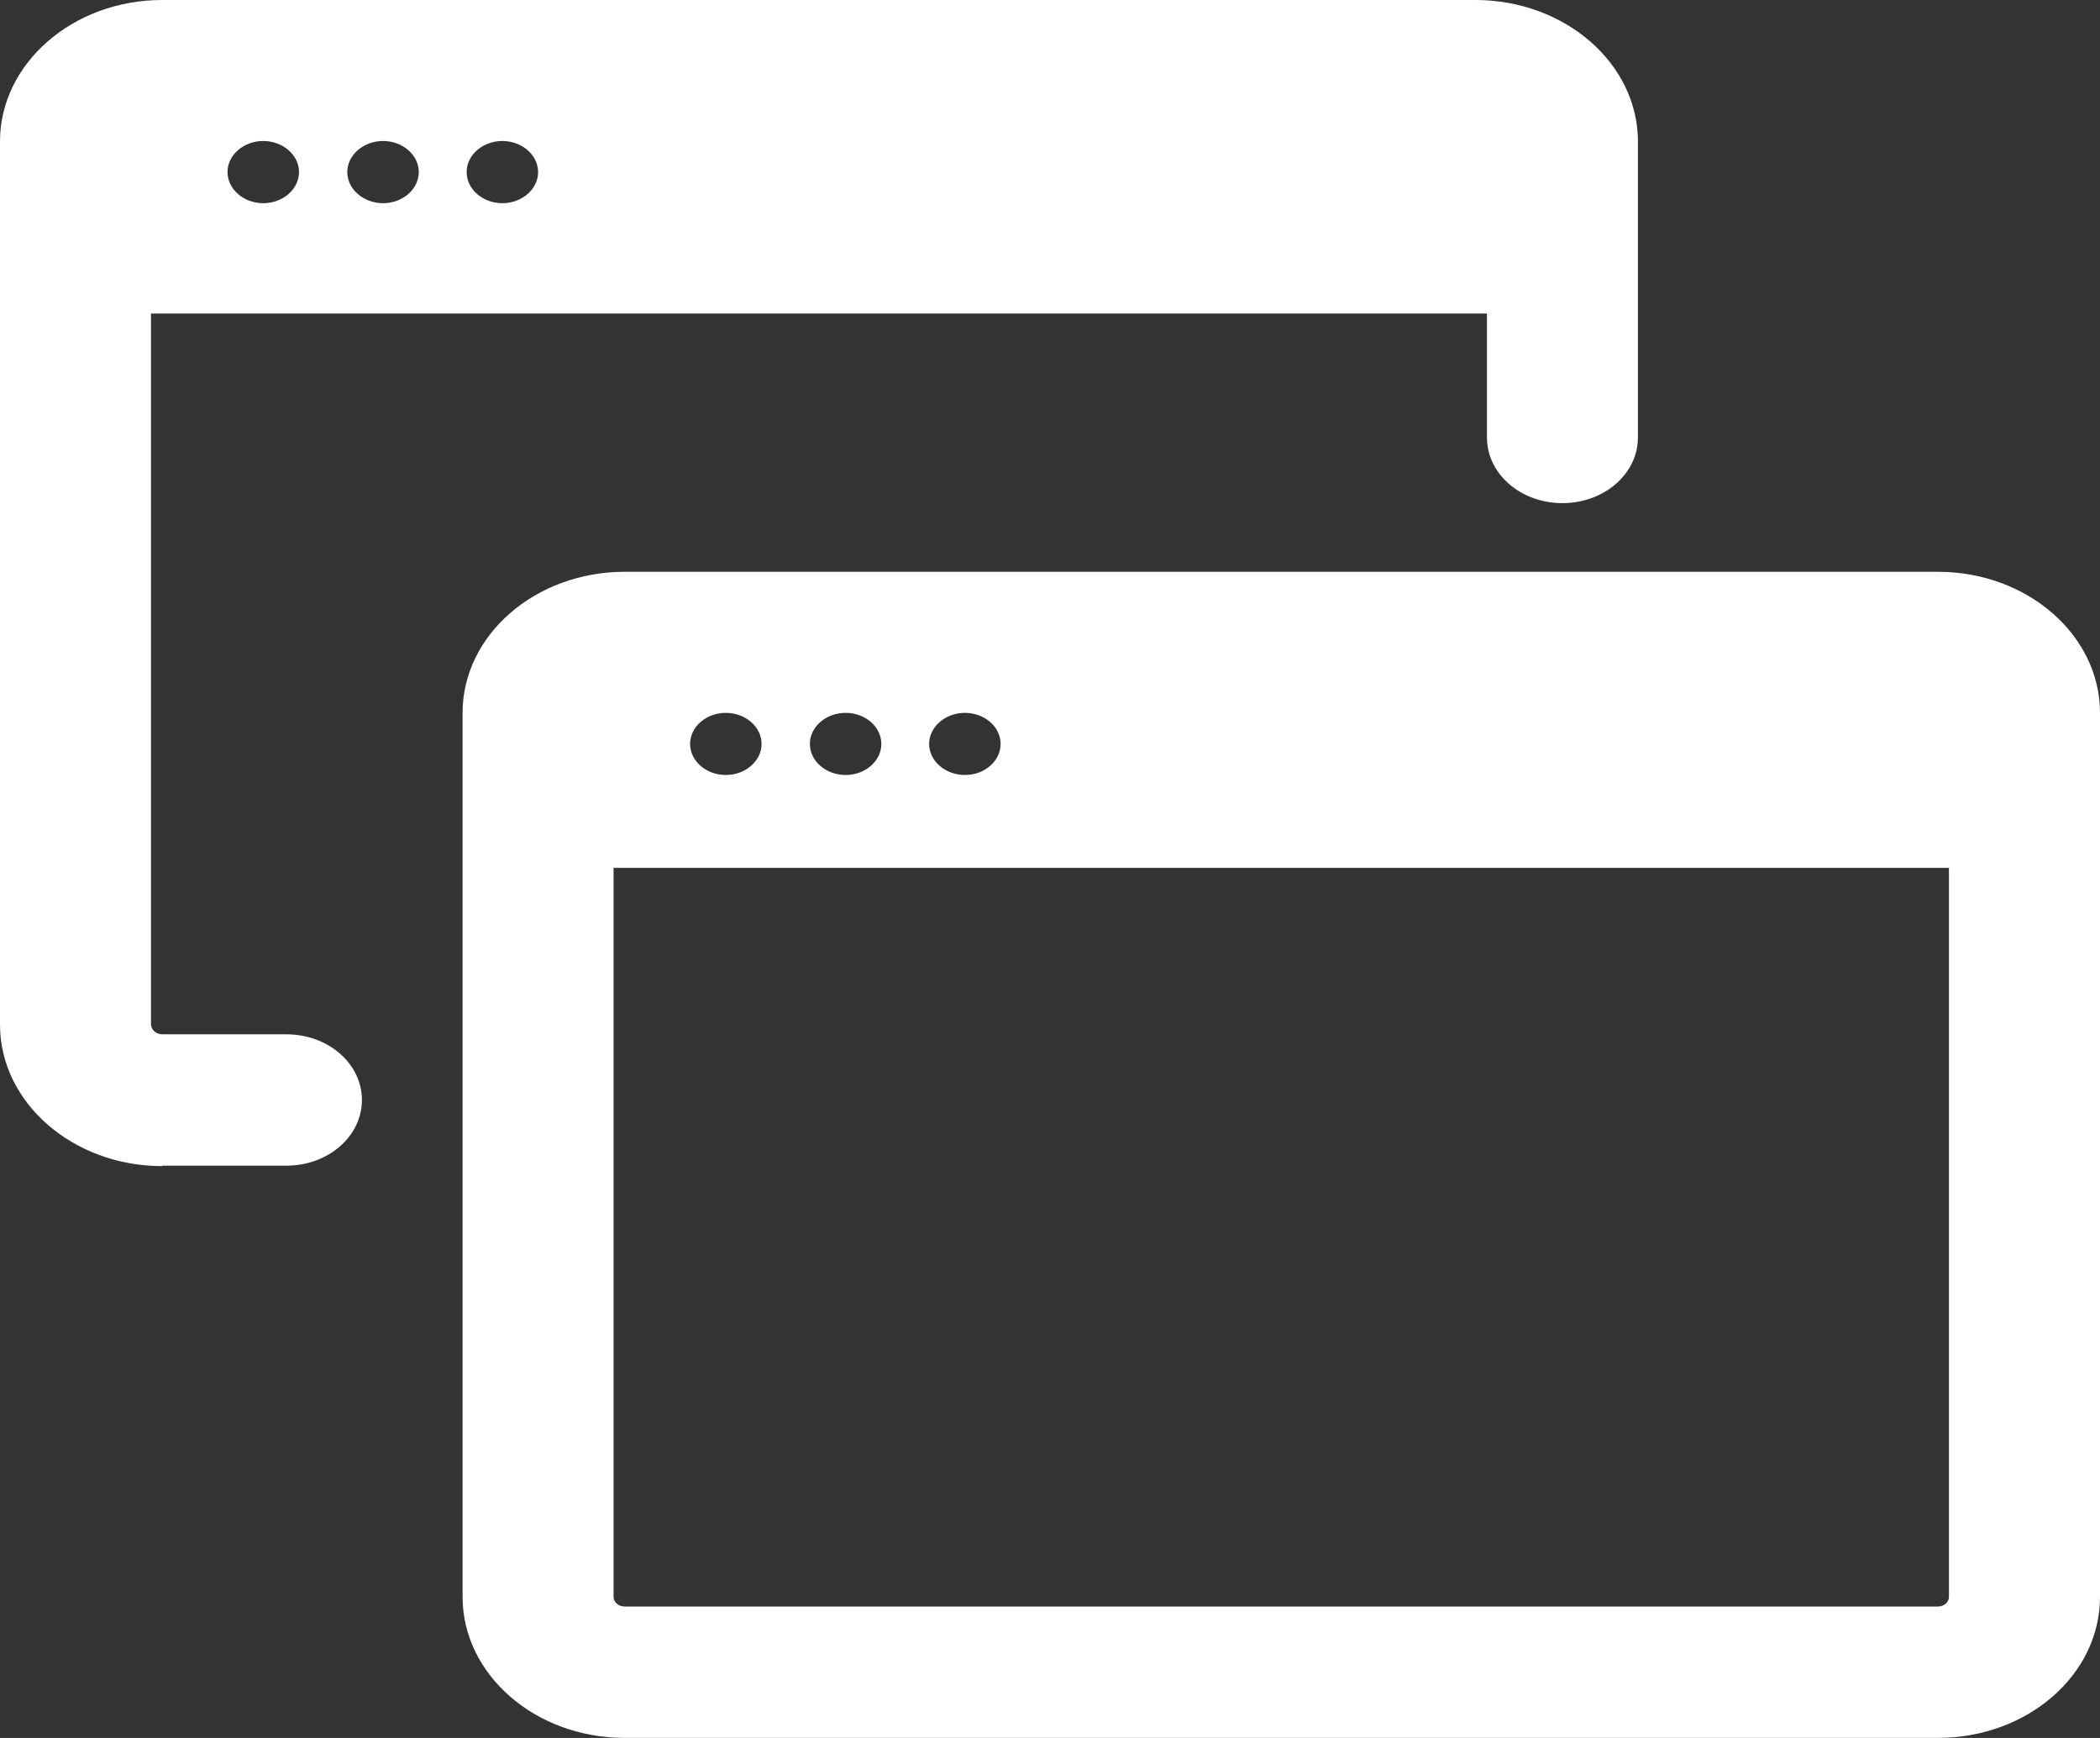 <svg width="29" height="24" viewBox="0 0 29 24" fill="none" xmlns="http://www.w3.org/2000/svg">
<rect x="0" y="0" width="29" height="24" fill="#333333" stroke="none"/>
<g clip-path="url(#clip0_74_364)">
<path d="M2.238 16.097H3.955C4.532 16.097 4.998 15.692 4.998 15.19C4.998 14.688 4.532 14.283 3.955 14.283H2.238C2.155 14.283 2.085 14.216 2.085 14.144V4.33H20.534V6.041C20.534 6.543 20.999 6.948 21.576 6.948C22.153 6.948 22.619 6.543 22.619 6.041V1.953C22.619 0.877 21.611 0 20.374 0H2.238C1.008 0 0 0.877 0 1.953V14.15C0 15.226 1.008 16.103 2.238 16.103V16.097ZM3.635 2.806C3.364 2.806 3.142 2.612 3.142 2.376C3.142 2.141 3.364 1.947 3.635 1.947C3.907 1.947 4.129 2.141 4.129 2.376C4.129 2.612 3.907 2.806 3.635 2.806ZM5.29 2.806C5.019 2.806 4.796 2.612 4.796 2.376C4.796 2.141 5.019 1.947 5.29 1.947C5.561 1.947 5.783 2.141 5.783 2.376C5.783 2.612 5.561 2.806 5.29 2.806ZM6.937 2.806C6.666 2.806 6.444 2.612 6.444 2.376C6.444 2.141 6.666 1.947 6.937 1.947C7.208 1.947 7.431 2.141 7.431 2.376C7.431 2.612 7.208 2.806 6.937 2.806Z" fill="white"/>
<path d="M6.388 9.844V22.052C6.388 23.122 7.389 23.999 8.626 23.999H26.761C27.999 23.999 29 23.128 29 22.052V9.844C29 8.773 27.999 7.896 26.761 7.896H8.626C7.396 7.896 6.388 8.767 6.388 9.844ZM13.818 10.273C13.818 10.509 13.596 10.702 13.325 10.702C13.054 10.702 12.831 10.509 12.831 10.273C12.831 10.037 13.054 9.844 13.325 9.844C13.596 9.844 13.818 10.037 13.818 10.273ZM12.171 10.273C12.171 10.509 11.949 10.702 11.678 10.702C11.406 10.702 11.184 10.509 11.184 10.273C11.184 10.037 11.406 9.844 11.678 9.844C11.949 9.844 12.171 10.037 12.171 10.273ZM10.517 10.273C10.517 10.509 10.294 10.702 10.023 10.702C9.752 10.702 9.53 10.509 9.53 10.273C9.53 10.037 9.752 9.844 10.023 9.844C10.294 9.844 10.517 10.037 10.517 10.273ZM26.761 22.185H8.626C8.543 22.185 8.473 22.125 8.473 22.052V11.984H26.914V22.052C26.914 22.125 26.845 22.185 26.761 22.185Z" fill="white"/>
</g>
<defs>
<clipPath id="clip0_74_364">
<rect width="29" height="24" fill="white"/>
</clipPath>
</defs>
</svg>
